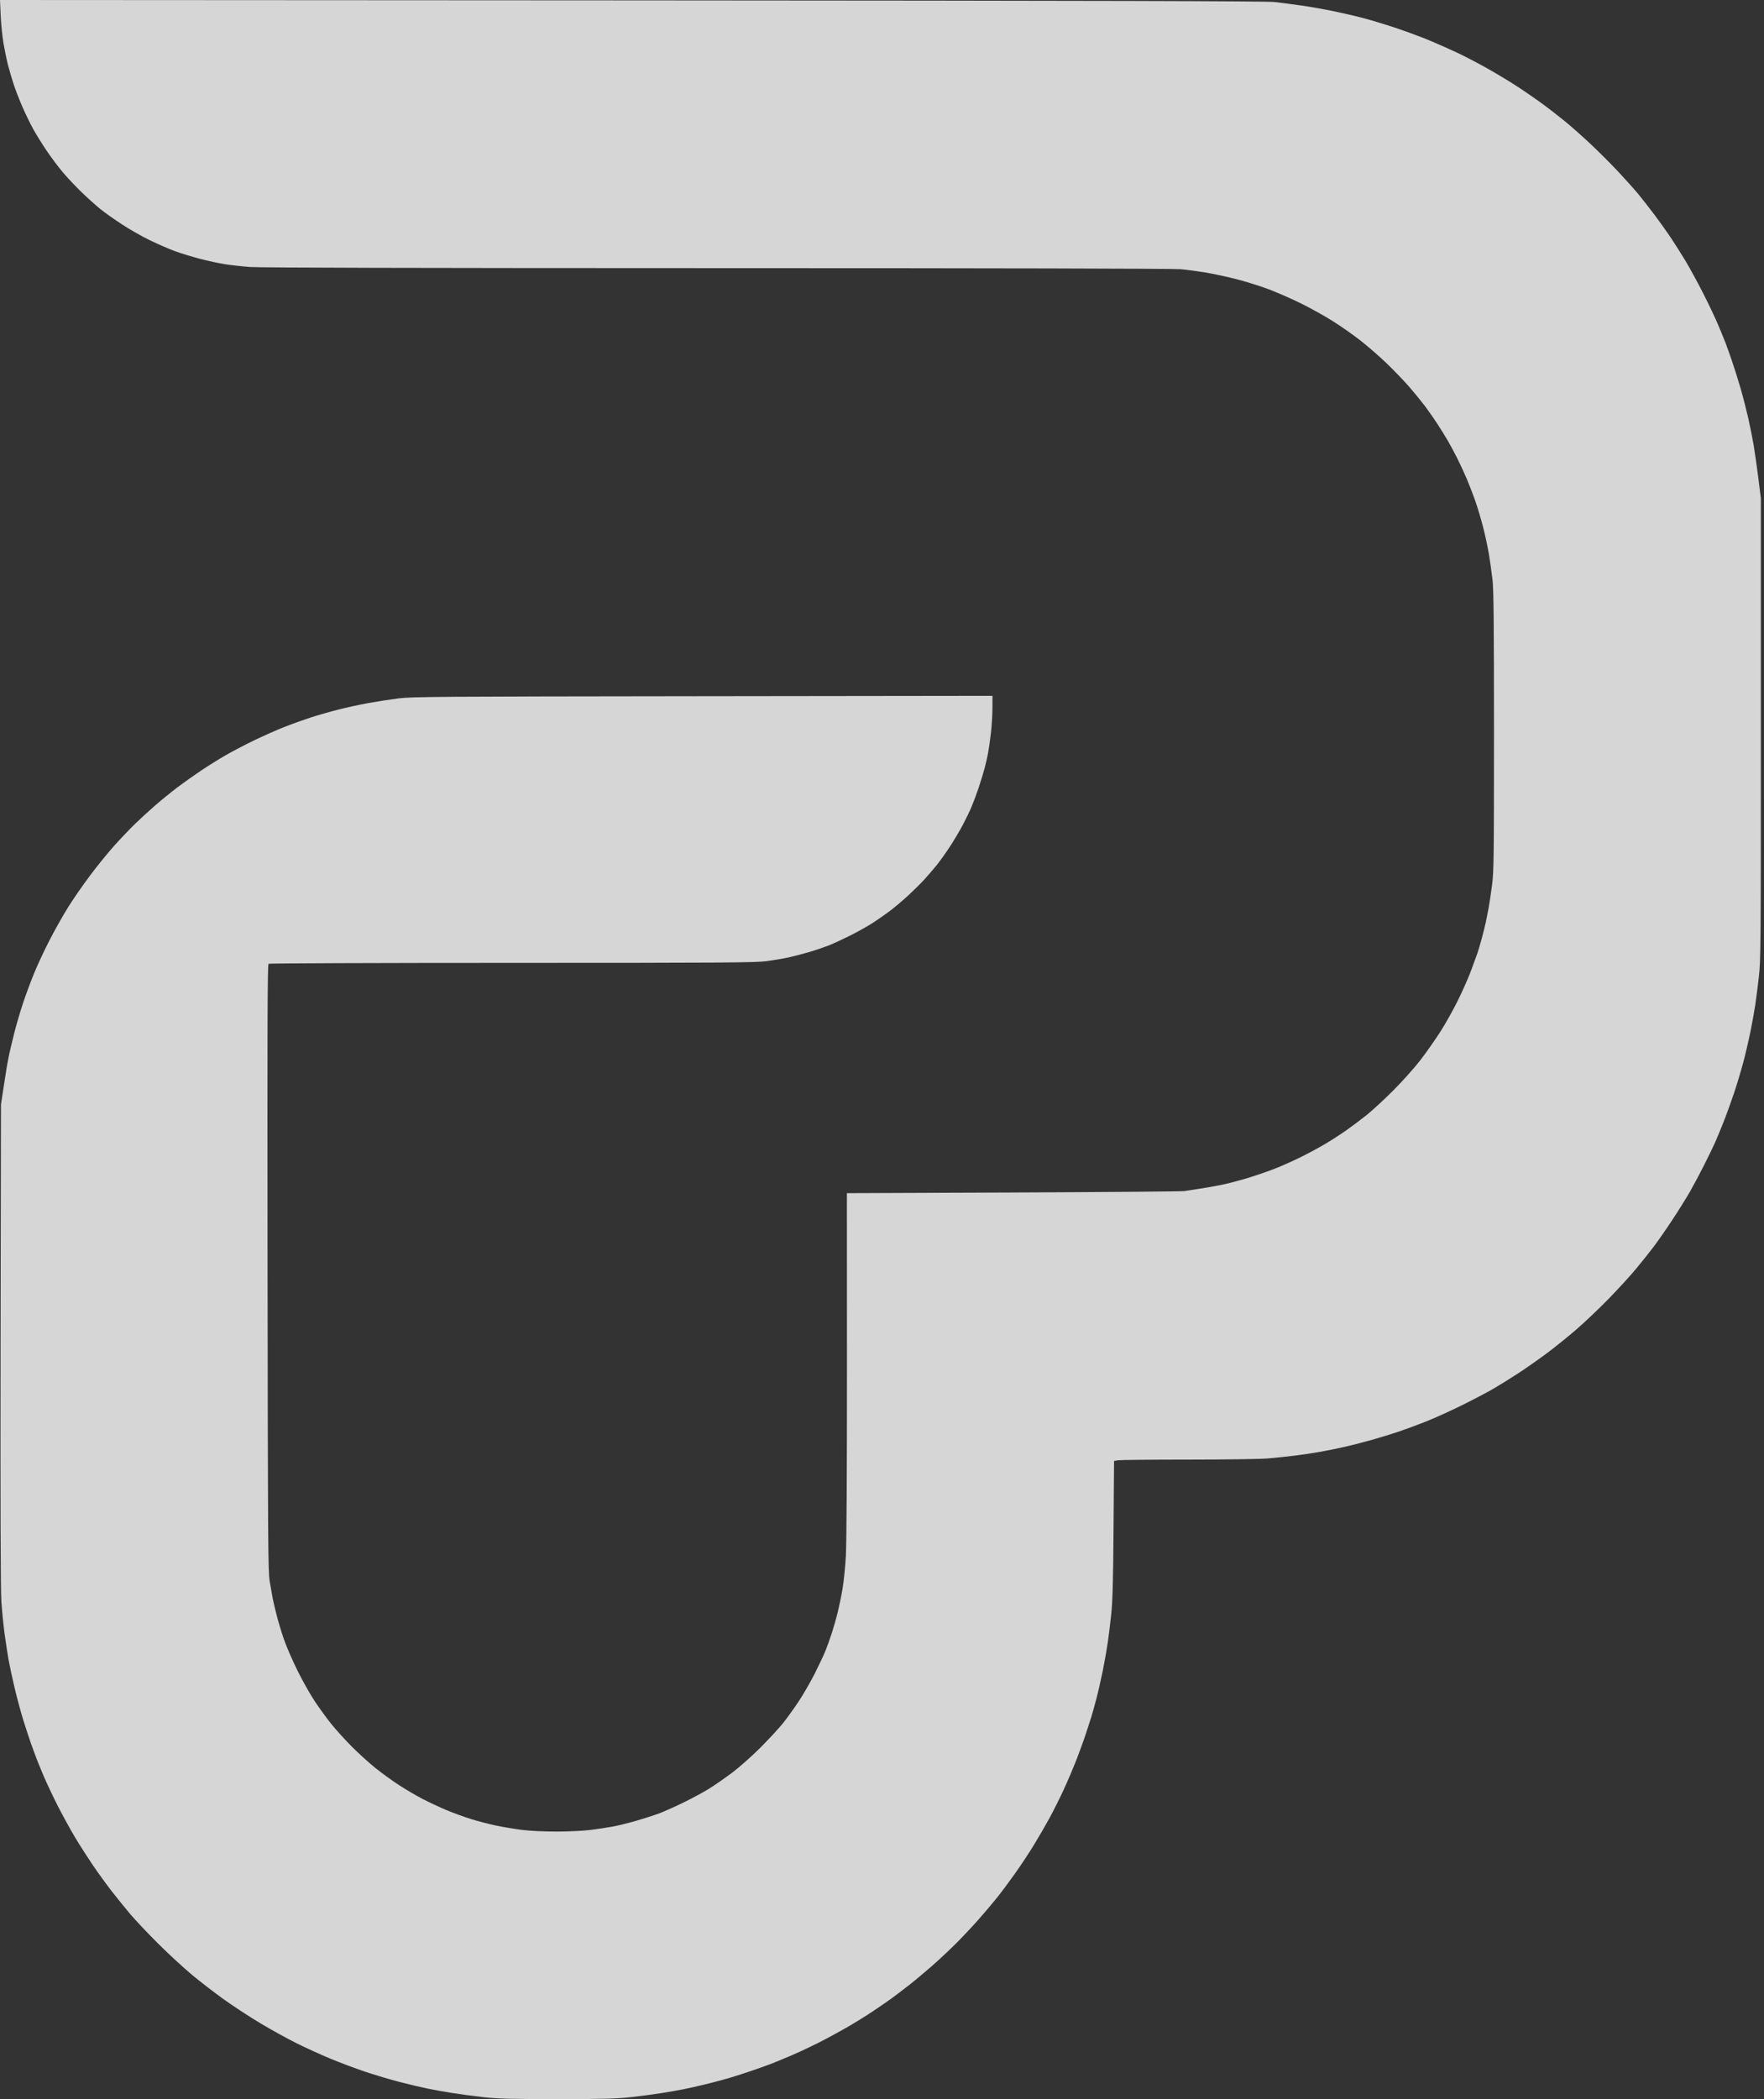 <svg width="58" height="69" viewBox="0 0 58 69" fill="none" xmlns="http://www.w3.org/2000/svg">
<rect x="0" y="0" width="58" height="69" fill="#333333" stroke="none"/>
<g id="logo">
<path id="b2c2913e-4df7-4ebe-a56f-5c70a0a31d50 2 (Traced)" opacity="0.8" fill-rule="evenodd" clip-rule="evenodd" d="M0.023 0.517C0.036 0.801 0.079 1.218 0.118 1.443C0.157 1.669 0.223 1.983 0.264 2.141C0.304 2.299 0.388 2.582 0.449 2.77C0.51 2.958 0.642 3.298 0.743 3.526C0.843 3.753 0.996 4.069 1.083 4.227C1.17 4.385 1.359 4.693 1.504 4.91C1.648 5.128 1.895 5.46 2.053 5.648C2.21 5.836 2.501 6.145 2.7 6.335C2.898 6.525 3.175 6.772 3.314 6.884C3.454 6.995 3.767 7.217 4.011 7.376C4.254 7.536 4.663 7.769 4.92 7.894C5.178 8.019 5.547 8.18 5.742 8.252C5.937 8.324 6.309 8.438 6.569 8.506C6.829 8.574 7.197 8.654 7.387 8.684C7.576 8.714 7.948 8.755 8.214 8.776C8.532 8.8 13.77 8.813 23.568 8.814C32.531 8.814 38.589 8.828 38.815 8.849C39.02 8.867 39.393 8.917 39.642 8.958C39.891 9 40.34 9.097 40.64 9.173C40.94 9.249 41.41 9.395 41.683 9.497C41.957 9.598 42.439 9.809 42.756 9.964C43.072 10.119 43.545 10.381 43.806 10.546C44.068 10.71 44.48 10.998 44.722 11.186C44.964 11.374 45.361 11.72 45.605 11.955C45.848 12.19 46.181 12.538 46.346 12.728C46.511 12.919 46.743 13.204 46.862 13.362C46.981 13.52 47.167 13.787 47.276 13.956C47.385 14.124 47.539 14.375 47.619 14.513C47.699 14.652 47.837 14.91 47.926 15.088C48.015 15.267 48.153 15.566 48.233 15.754C48.312 15.942 48.437 16.265 48.51 16.473C48.582 16.681 48.696 17.063 48.763 17.322C48.83 17.581 48.916 17.986 48.956 18.221C48.995 18.456 49.048 18.835 49.074 19.063C49.111 19.384 49.122 20.501 49.122 24.044C49.122 28.203 49.116 28.655 49.058 29.097C49.023 29.364 48.972 29.704 48.945 29.852C48.917 30 48.876 30.211 48.852 30.32C48.828 30.428 48.77 30.663 48.722 30.841C48.674 31.019 48.612 31.23 48.585 31.309C48.557 31.388 48.467 31.639 48.383 31.866C48.3 32.094 48.105 32.539 47.95 32.855C47.796 33.172 47.527 33.653 47.352 33.924C47.178 34.195 46.882 34.615 46.694 34.858C46.506 35.101 46.11 35.544 45.813 35.842C45.516 36.14 45.12 36.505 44.932 36.655C44.744 36.804 44.453 37.023 44.284 37.142C44.116 37.261 43.817 37.456 43.619 37.575C43.421 37.694 43.049 37.896 42.792 38.024C42.535 38.153 42.13 38.333 41.893 38.425C41.655 38.517 41.251 38.655 40.994 38.732C40.736 38.809 40.364 38.906 40.166 38.947C39.968 38.988 39.645 39.045 39.447 39.074C39.249 39.103 39.023 39.138 38.944 39.152C38.864 39.165 36.335 39.186 33.323 39.199L27.846 39.221L27.848 44.868C27.849 48.4 27.835 50.757 27.811 51.162C27.79 51.518 27.742 51.995 27.703 52.222C27.665 52.45 27.593 52.798 27.545 52.996C27.496 53.194 27.409 53.501 27.351 53.679C27.293 53.857 27.2 54.116 27.145 54.255C27.09 54.393 26.93 54.733 26.79 55.01C26.649 55.287 26.411 55.7 26.261 55.927C26.11 56.154 25.877 56.478 25.743 56.646C25.608 56.814 25.27 57.179 24.992 57.457C24.713 57.735 24.299 58.101 24.072 58.271C23.845 58.441 23.513 58.672 23.335 58.784C23.157 58.897 22.768 59.107 22.471 59.252C22.175 59.397 21.794 59.566 21.626 59.626C21.458 59.687 21.126 59.792 20.889 59.86C20.652 59.928 20.317 60.01 20.146 60.042C19.975 60.074 19.643 60.124 19.409 60.153C19.169 60.183 18.684 60.206 18.298 60.206C17.901 60.207 17.428 60.184 17.171 60.152C16.927 60.122 16.537 60.057 16.305 60.008C16.072 59.959 15.698 59.861 15.473 59.79C15.247 59.719 14.886 59.587 14.671 59.497C14.455 59.406 14.107 59.243 13.897 59.135C13.688 59.026 13.338 58.821 13.12 58.679C12.903 58.538 12.555 58.286 12.347 58.12C12.14 57.953 11.792 57.638 11.574 57.42C11.356 57.201 11.054 56.869 10.903 56.682C10.751 56.494 10.503 56.154 10.352 55.927C10.2 55.7 9.941 55.238 9.775 54.902C9.609 54.566 9.409 54.102 9.33 53.871C9.251 53.64 9.146 53.292 9.097 53.097C9.047 52.903 8.988 52.65 8.965 52.535C8.943 52.421 8.899 52.17 8.867 51.978C8.814 51.663 8.807 50.649 8.797 41.669C8.788 33.651 8.794 31.704 8.831 31.68C8.856 31.665 12.454 31.651 16.827 31.651C23.696 31.651 24.834 31.643 25.189 31.596C25.415 31.567 25.746 31.511 25.924 31.472C26.102 31.433 26.414 31.352 26.616 31.292C26.819 31.232 27.106 31.134 27.254 31.076C27.402 31.017 27.719 30.87 27.959 30.75C28.198 30.63 28.534 30.442 28.704 30.332C28.874 30.222 29.135 30.039 29.285 29.925C29.434 29.81 29.695 29.589 29.863 29.434C30.032 29.278 30.267 29.046 30.386 28.917C30.504 28.788 30.692 28.57 30.803 28.432C30.914 28.293 31.11 28.018 31.239 27.82C31.368 27.622 31.555 27.307 31.655 27.119C31.755 26.931 31.888 26.656 31.95 26.507C32.012 26.359 32.117 26.076 32.183 25.878C32.249 25.68 32.335 25.397 32.375 25.249C32.414 25.1 32.464 24.882 32.486 24.763C32.509 24.644 32.55 24.353 32.579 24.116C32.608 23.878 32.631 23.502 32.631 23.279L32.632 22.873L23.11 22.885C14.366 22.895 13.548 22.901 13.103 22.957C12.835 22.991 12.391 23.06 12.115 23.11C11.839 23.16 11.394 23.257 11.126 23.325C10.858 23.392 10.445 23.511 10.207 23.588C9.97 23.666 9.582 23.805 9.344 23.899C9.107 23.992 8.669 24.186 8.371 24.329C8.073 24.473 7.652 24.692 7.436 24.816C7.219 24.941 6.851 25.17 6.617 25.326C6.383 25.482 6.028 25.734 5.827 25.886C5.627 26.038 5.3 26.303 5.102 26.476C4.903 26.649 4.602 26.925 4.433 27.089C4.263 27.254 3.958 27.575 3.754 27.802C3.55 28.03 3.191 28.471 2.957 28.784C2.723 29.096 2.398 29.566 2.236 29.827C2.073 30.088 1.798 30.577 1.625 30.913C1.452 31.249 1.222 31.743 1.114 32.01C1.005 32.277 0.843 32.715 0.754 32.984C0.664 33.252 0.534 33.697 0.465 33.973C0.396 34.248 0.321 34.563 0.299 34.672C0.276 34.78 0.243 34.958 0.224 35.067C0.205 35.176 0.154 35.5 0.111 35.786L0.032 36.308L0.019 44.184C0.011 49.485 0.02 52.25 0.045 52.639C0.066 52.958 0.116 53.452 0.155 53.736C0.195 54.021 0.253 54.4 0.285 54.578C0.317 54.756 0.406 55.169 0.483 55.495C0.561 55.822 0.69 56.299 0.77 56.556C0.851 56.813 0.963 57.153 1.019 57.312C1.076 57.47 1.152 57.68 1.19 57.779C1.227 57.878 1.336 58.145 1.432 58.373C1.528 58.6 1.74 59.047 1.902 59.367C2.065 59.686 2.323 60.155 2.476 60.41C2.629 60.664 2.891 61.073 3.058 61.319C3.226 61.565 3.502 61.946 3.672 62.165C3.841 62.383 4.118 62.724 4.285 62.922C4.453 63.12 4.867 63.557 5.205 63.894C5.543 64.23 6.043 64.691 6.317 64.919C6.59 65.146 7.065 65.511 7.372 65.731C7.678 65.95 8.215 66.301 8.565 66.51C8.914 66.719 9.446 67.012 9.746 67.162C10.046 67.311 10.541 67.537 10.847 67.664C11.152 67.792 11.667 67.985 11.992 68.095C12.316 68.204 12.832 68.358 13.139 68.437C13.445 68.516 13.858 68.614 14.056 68.654C14.253 68.695 14.618 68.76 14.865 68.799C15.112 68.839 15.573 68.9 15.89 68.936C16.369 68.989 16.775 69 18.317 69C19.852 69 20.268 68.989 20.745 68.936C21.062 68.901 21.521 68.84 21.765 68.801C22.01 68.762 22.334 68.704 22.485 68.674C22.636 68.643 22.962 68.57 23.209 68.51C23.456 68.45 23.812 68.355 24 68.299C24.188 68.243 24.528 68.133 24.755 68.055C24.983 67.977 25.282 67.869 25.421 67.814C25.559 67.759 25.842 67.641 26.05 67.552C26.258 67.463 26.631 67.288 26.88 67.164C27.129 67.039 27.55 66.812 27.816 66.66C28.081 66.507 28.468 66.269 28.675 66.13C28.883 65.992 29.166 65.797 29.305 65.697C29.443 65.596 29.71 65.393 29.898 65.246C30.086 65.099 30.426 64.815 30.653 64.615C30.88 64.416 31.236 64.082 31.444 63.874C31.652 63.666 31.986 63.31 32.186 63.083C32.385 62.856 32.659 62.533 32.793 62.365C32.927 62.197 33.187 61.847 33.371 61.589C33.555 61.33 33.834 60.909 33.99 60.654C34.147 60.398 34.38 59.995 34.51 59.757C34.639 59.52 34.846 59.107 34.969 58.84C35.093 58.573 35.279 58.136 35.384 57.869C35.488 57.602 35.63 57.214 35.698 57.006C35.766 56.798 35.848 56.547 35.879 56.448C35.91 56.349 35.985 56.083 36.045 55.855C36.105 55.627 36.203 55.196 36.264 54.896C36.324 54.596 36.398 54.175 36.428 53.961C36.459 53.746 36.509 53.328 36.54 53.032C36.582 52.629 36.601 51.927 36.613 50.258L36.63 48.023L36.762 48.001C36.834 47.989 37.873 47.979 39.069 47.979C40.266 47.978 41.44 47.962 41.677 47.942C41.914 47.922 42.311 47.881 42.558 47.85C42.805 47.82 43.181 47.764 43.392 47.726C43.604 47.689 43.967 47.615 44.199 47.563C44.432 47.511 44.841 47.406 45.109 47.33C45.378 47.254 45.784 47.129 46.013 47.051C46.242 46.973 46.647 46.822 46.912 46.717C47.178 46.611 47.695 46.376 48.061 46.196C48.427 46.015 48.888 45.773 49.086 45.659C49.283 45.545 49.656 45.314 49.913 45.146C50.17 44.978 50.593 44.682 50.854 44.488C51.114 44.294 51.551 43.942 51.825 43.706C52.099 43.469 52.574 43.019 52.88 42.705C53.187 42.391 53.593 41.948 53.782 41.721C53.971 41.493 54.236 41.161 54.371 40.983C54.506 40.805 54.782 40.409 54.984 40.102C55.187 39.796 55.449 39.375 55.568 39.167C55.687 38.959 55.898 38.563 56.037 38.286C56.176 38.009 56.333 37.685 56.386 37.567C56.439 37.448 56.56 37.157 56.655 36.919C56.75 36.682 56.909 36.245 57.009 35.948C57.108 35.652 57.248 35.188 57.319 34.919C57.39 34.65 57.496 34.196 57.554 33.912C57.612 33.627 57.683 33.233 57.713 33.035C57.742 32.837 57.796 32.416 57.832 32.1C57.893 31.562 57.897 31.036 57.897 23.954V16.383L57.814 15.718C57.768 15.352 57.699 14.866 57.661 14.639C57.622 14.411 57.541 14.007 57.481 13.74C57.42 13.473 57.308 13.036 57.231 12.769C57.154 12.502 57.026 12.097 56.948 11.87C56.87 11.642 56.775 11.375 56.737 11.276C56.699 11.177 56.59 10.91 56.494 10.683C56.399 10.455 56.172 9.978 55.99 9.622C55.809 9.266 55.545 8.785 55.405 8.553C55.264 8.321 55.048 7.981 54.925 7.797C54.802 7.614 54.568 7.286 54.405 7.068C54.242 6.851 54.001 6.543 53.871 6.385C53.74 6.227 53.443 5.895 53.212 5.648C52.98 5.4 52.572 4.992 52.305 4.741C52.038 4.49 51.655 4.15 51.454 3.986C51.254 3.822 50.898 3.547 50.663 3.376C50.428 3.205 50.034 2.936 49.787 2.778C49.54 2.62 49.112 2.366 48.836 2.212C48.56 2.058 48.151 1.845 47.927 1.74C47.703 1.634 47.306 1.457 47.044 1.347C46.782 1.236 46.285 1.051 45.939 0.934C45.593 0.818 45.099 0.667 44.842 0.599C44.585 0.531 44.132 0.426 43.835 0.365C43.538 0.304 43.069 0.221 42.792 0.182C42.515 0.142 42.118 0.091 41.911 0.067C41.625 0.035 36.482 0.022 20.767 0.012L0 0L0.023 0.517Z" fill="white"/>
</g>
</svg>

